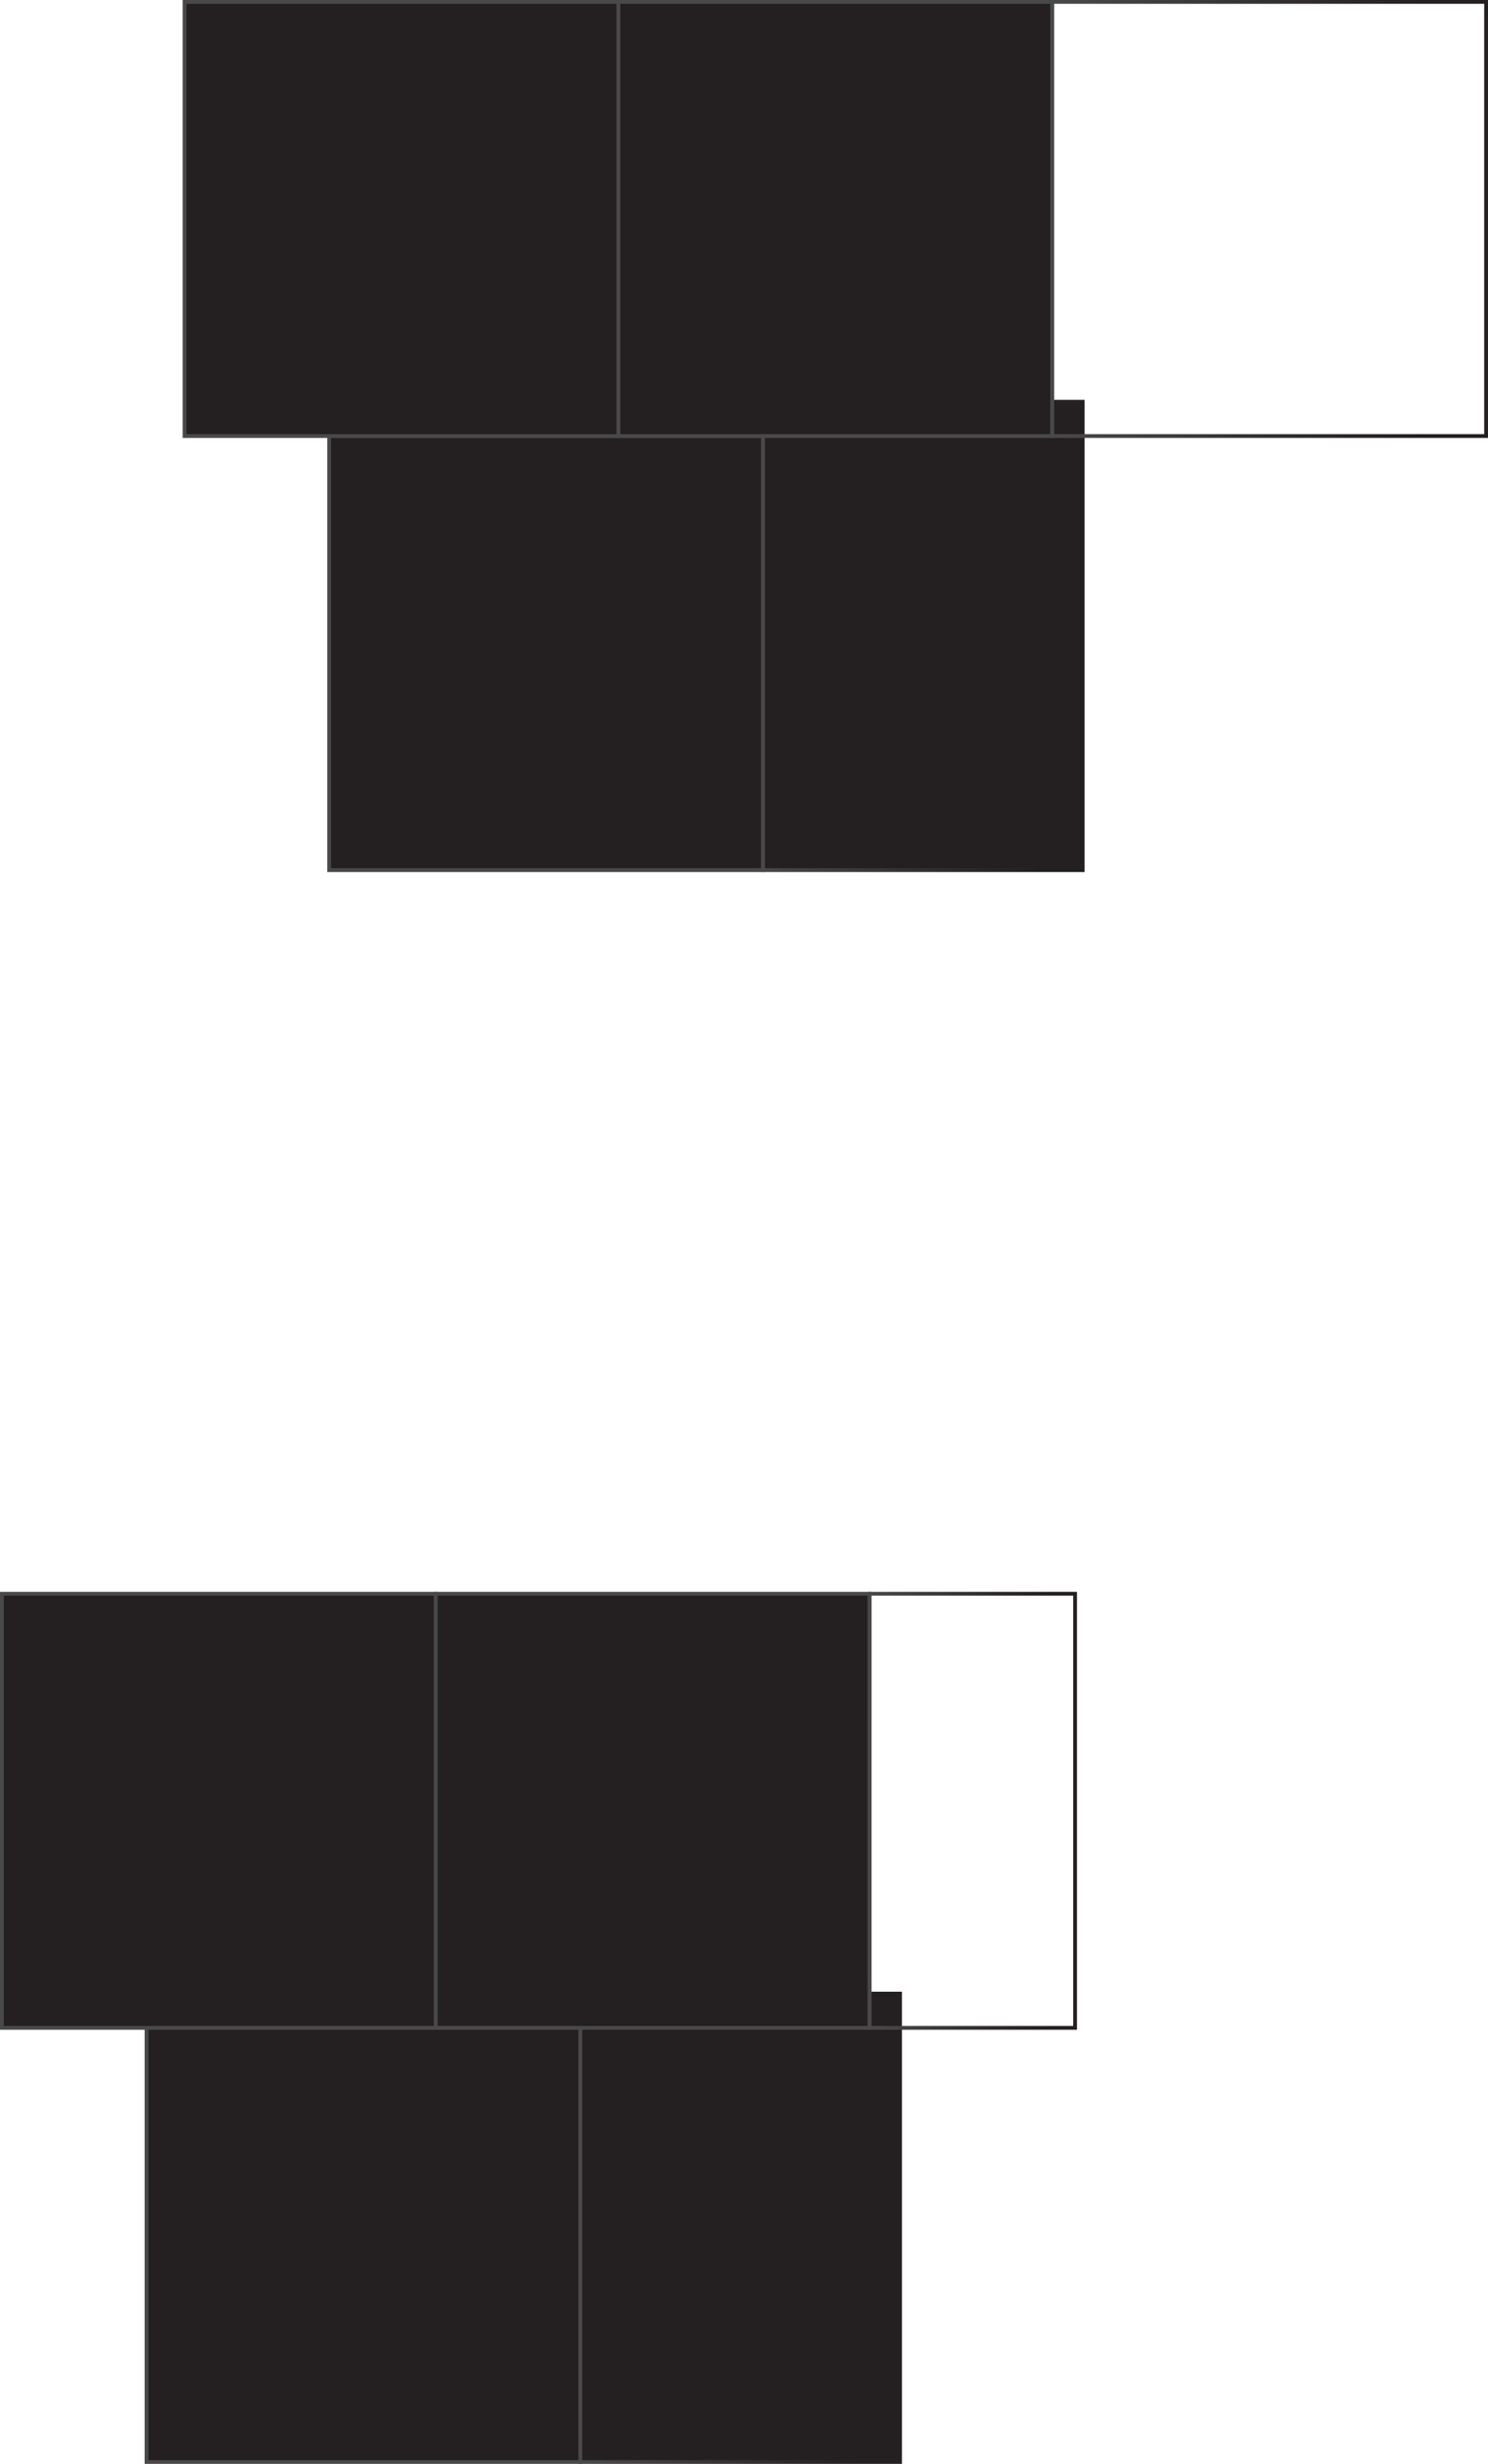 <svg width="391" height="647" viewBox="0 0 391 647" fill="none" xmlns="http://www.w3.org/2000/svg">
<rect x="86.5" y="114.5" width="114" height="114" fill="#241F20" stroke="#4A4949"/>
<rect x="200.5" y="105.5" width="84" height="123" fill="#241F20" stroke="url(#paint0_linear_3721_16470)"/>
<rect x="48.5" y="0.5" width="114" height="114" fill="#241F20" stroke="#4A4949"/>
<rect x="162.5" y="0.5" width="114" height="114" fill="#241F20" stroke="#4A4949"/>
<rect x="276.5" y="0.5" width="114" height="114" stroke="url(#paint1_linear_3721_16470)"/>
<rect x="38.5" y="532.5" width="114" height="114" fill="#241F20" stroke="#4A4949"/>
<rect x="152.5" y="523.5" width="84" height="123" fill="#241F20" stroke="url(#paint2_linear_3721_16470)"/>
<rect x="0.5" y="418.5" width="114" height="114" fill="#241F20" stroke="#4A4949"/>
<rect x="114.5" y="418.5" width="114" height="114" fill="#241F20" stroke="#4A4949"/>
<rect x="228.5" y="418.5" width="54" height="114" stroke="url(#paint3_linear_3721_16470)"/>
<defs>
<linearGradient id="paint0_linear_3721_16470" x1="200" y1="163.226" x2="273.175" y2="162.973" gradientUnits="userSpaceOnUse">
<stop stop-color="#4A4949"/>
<stop offset="1" stop-color="#241F20"/>
</linearGradient>
<linearGradient id="paint1_linear_3721_16470" x1="276" y1="54" x2="375" y2="53.5" gradientUnits="userSpaceOnUse">
<stop stop-color="#4A4949"/>
<stop offset="1" stop-color="#241F20"/>
</linearGradient>
<linearGradient id="paint2_linear_3721_16470" x1="152" y1="581.226" x2="225.175" y2="580.973" gradientUnits="userSpaceOnUse">
<stop stop-color="#4A4949"/>
<stop offset="1" stop-color="#241F20"/>
</linearGradient>
<linearGradient id="paint3_linear_3721_16470" x1="228" y1="472" x2="275.349" y2="471.886" gradientUnits="userSpaceOnUse">
<stop stop-color="#4A4949"/>
<stop offset="1" stop-color="#241F20"/>
</linearGradient>
</defs>
</svg>
